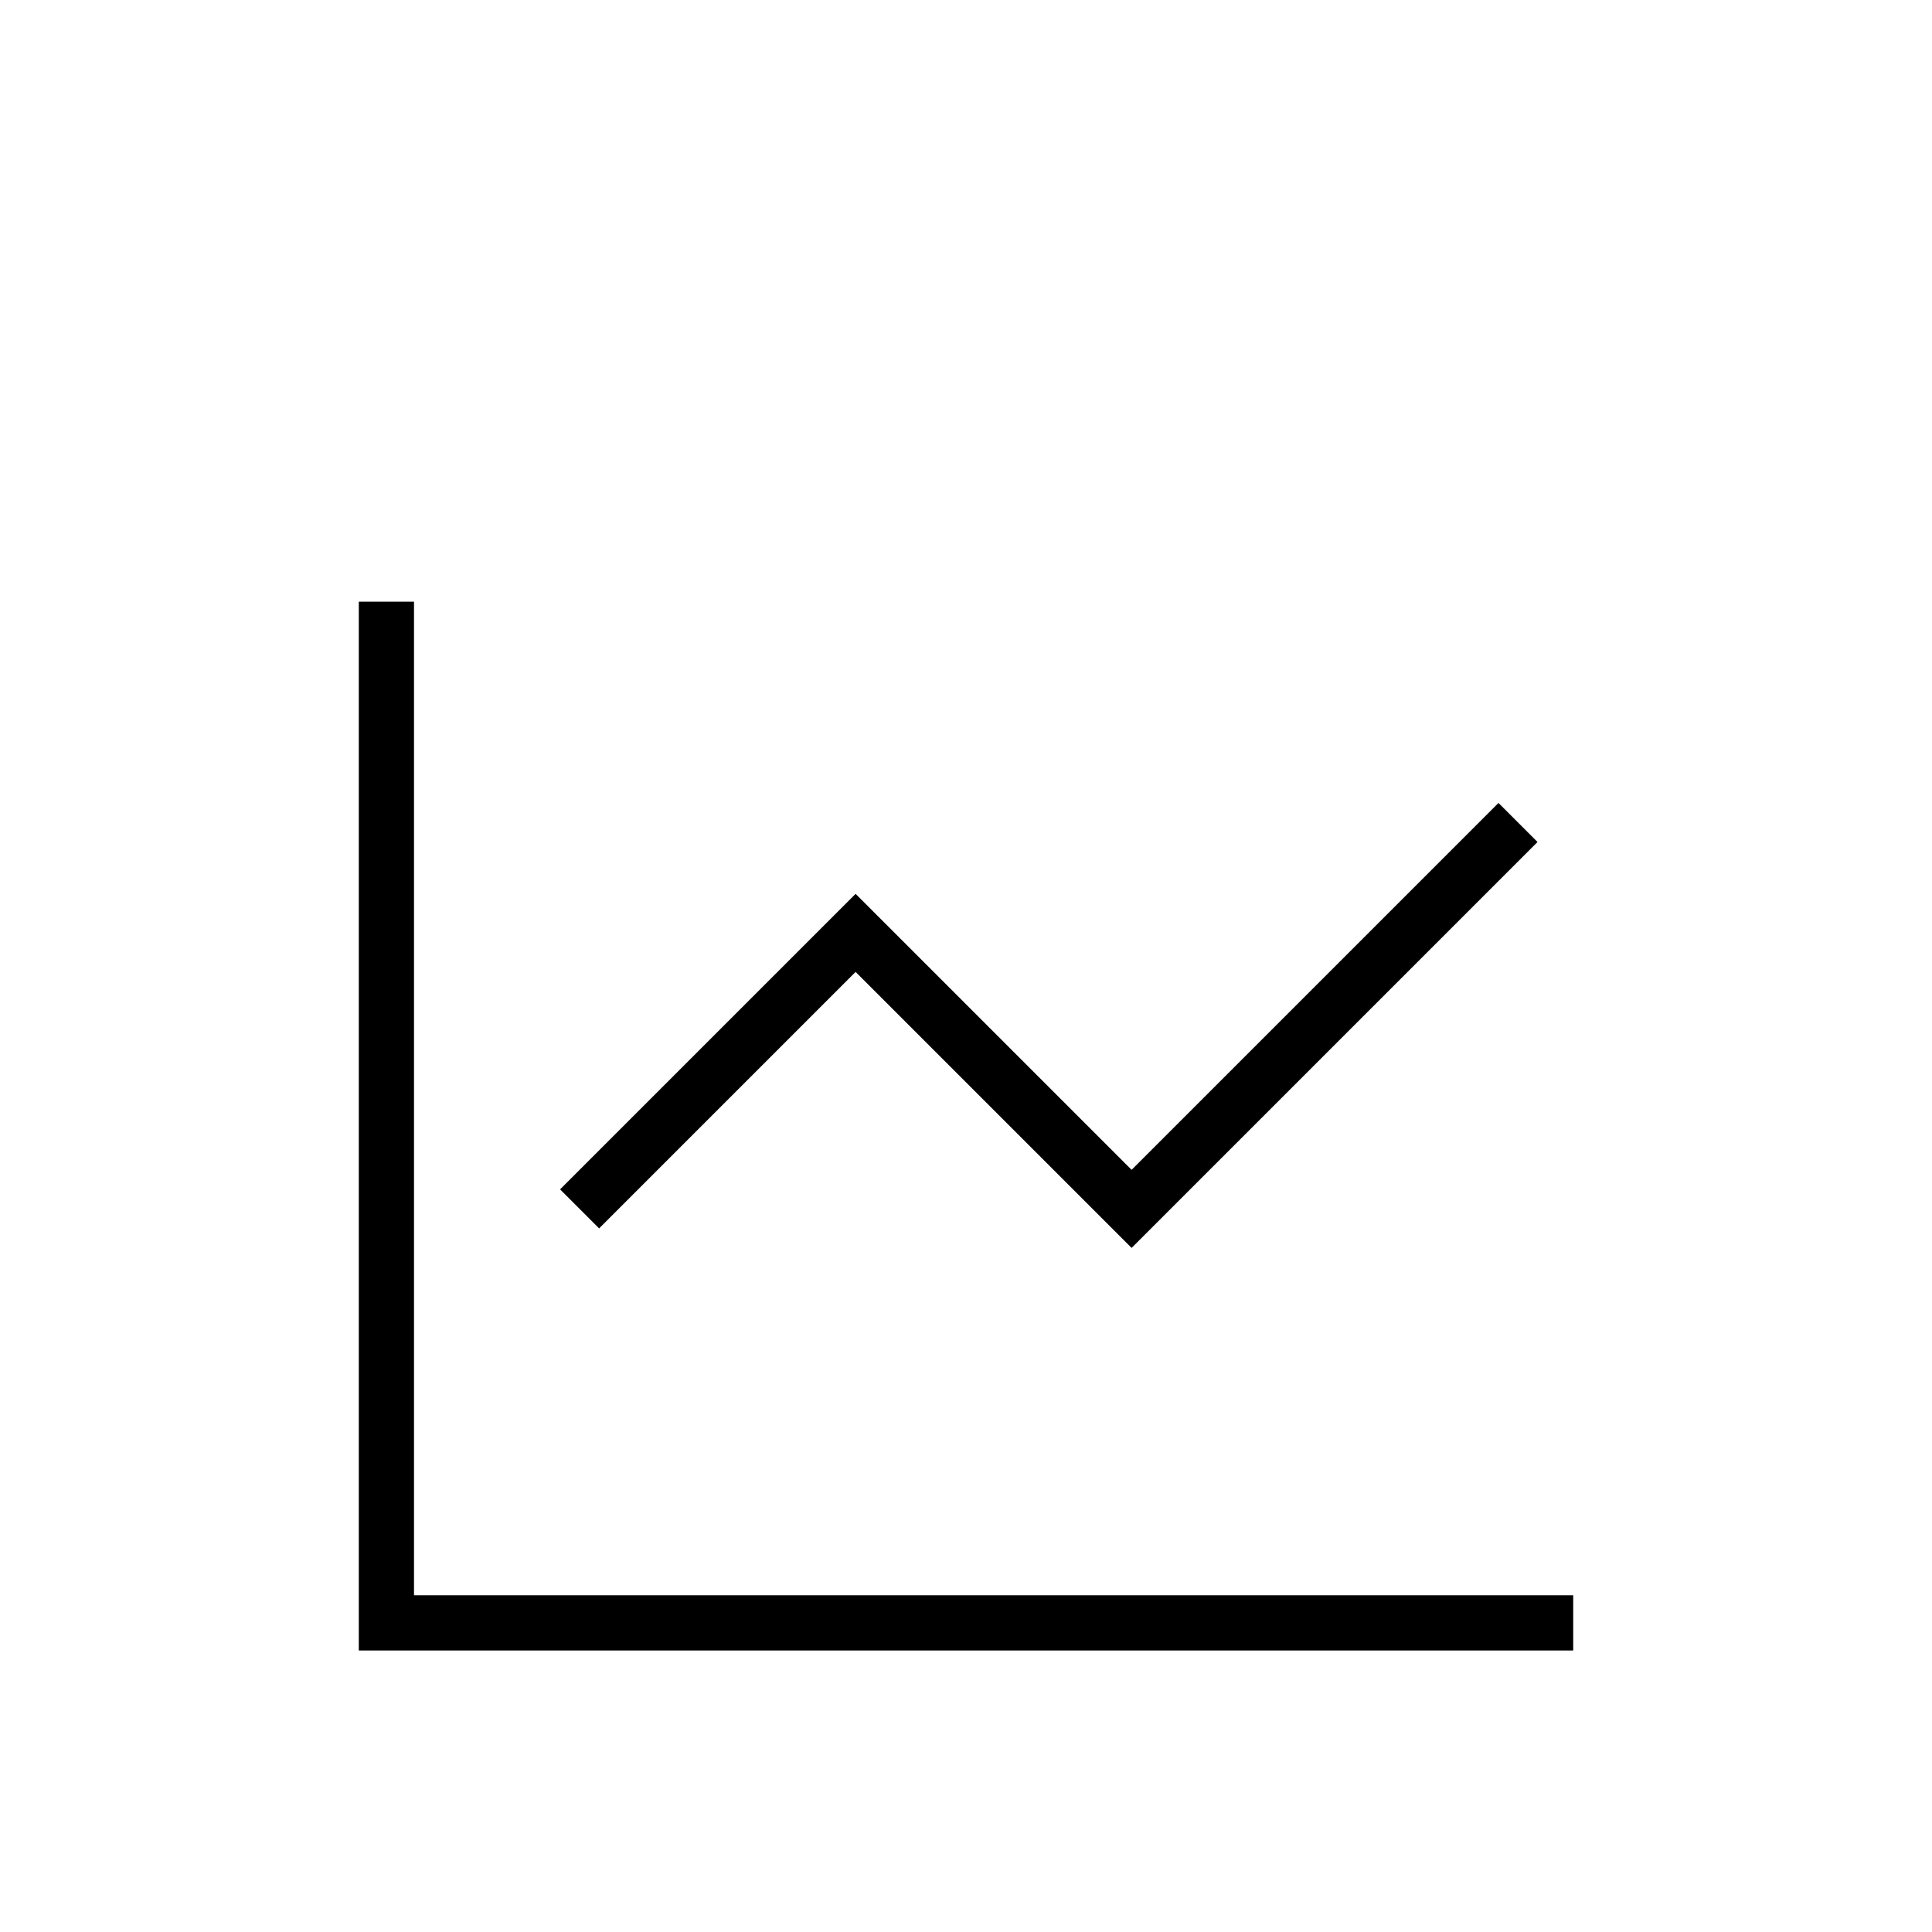 <?xml version="1.0" encoding="UTF-8"?><svg xmlns="http://www.w3.org/2000/svg" id="Pfade" version="1.1" viewBox="0 0 70 70"><defs><style> .st0 { fill: none; stroke: #000; stroke-miterlimit: 10; stroke-width: 2px; } </style></defs><polyline class="st0" points="55 29.8 41 43.8 31 33.8 21 43.8"/><polyline class="st0" points="14 21.8 14 58.8 57 58.8"/></svg>